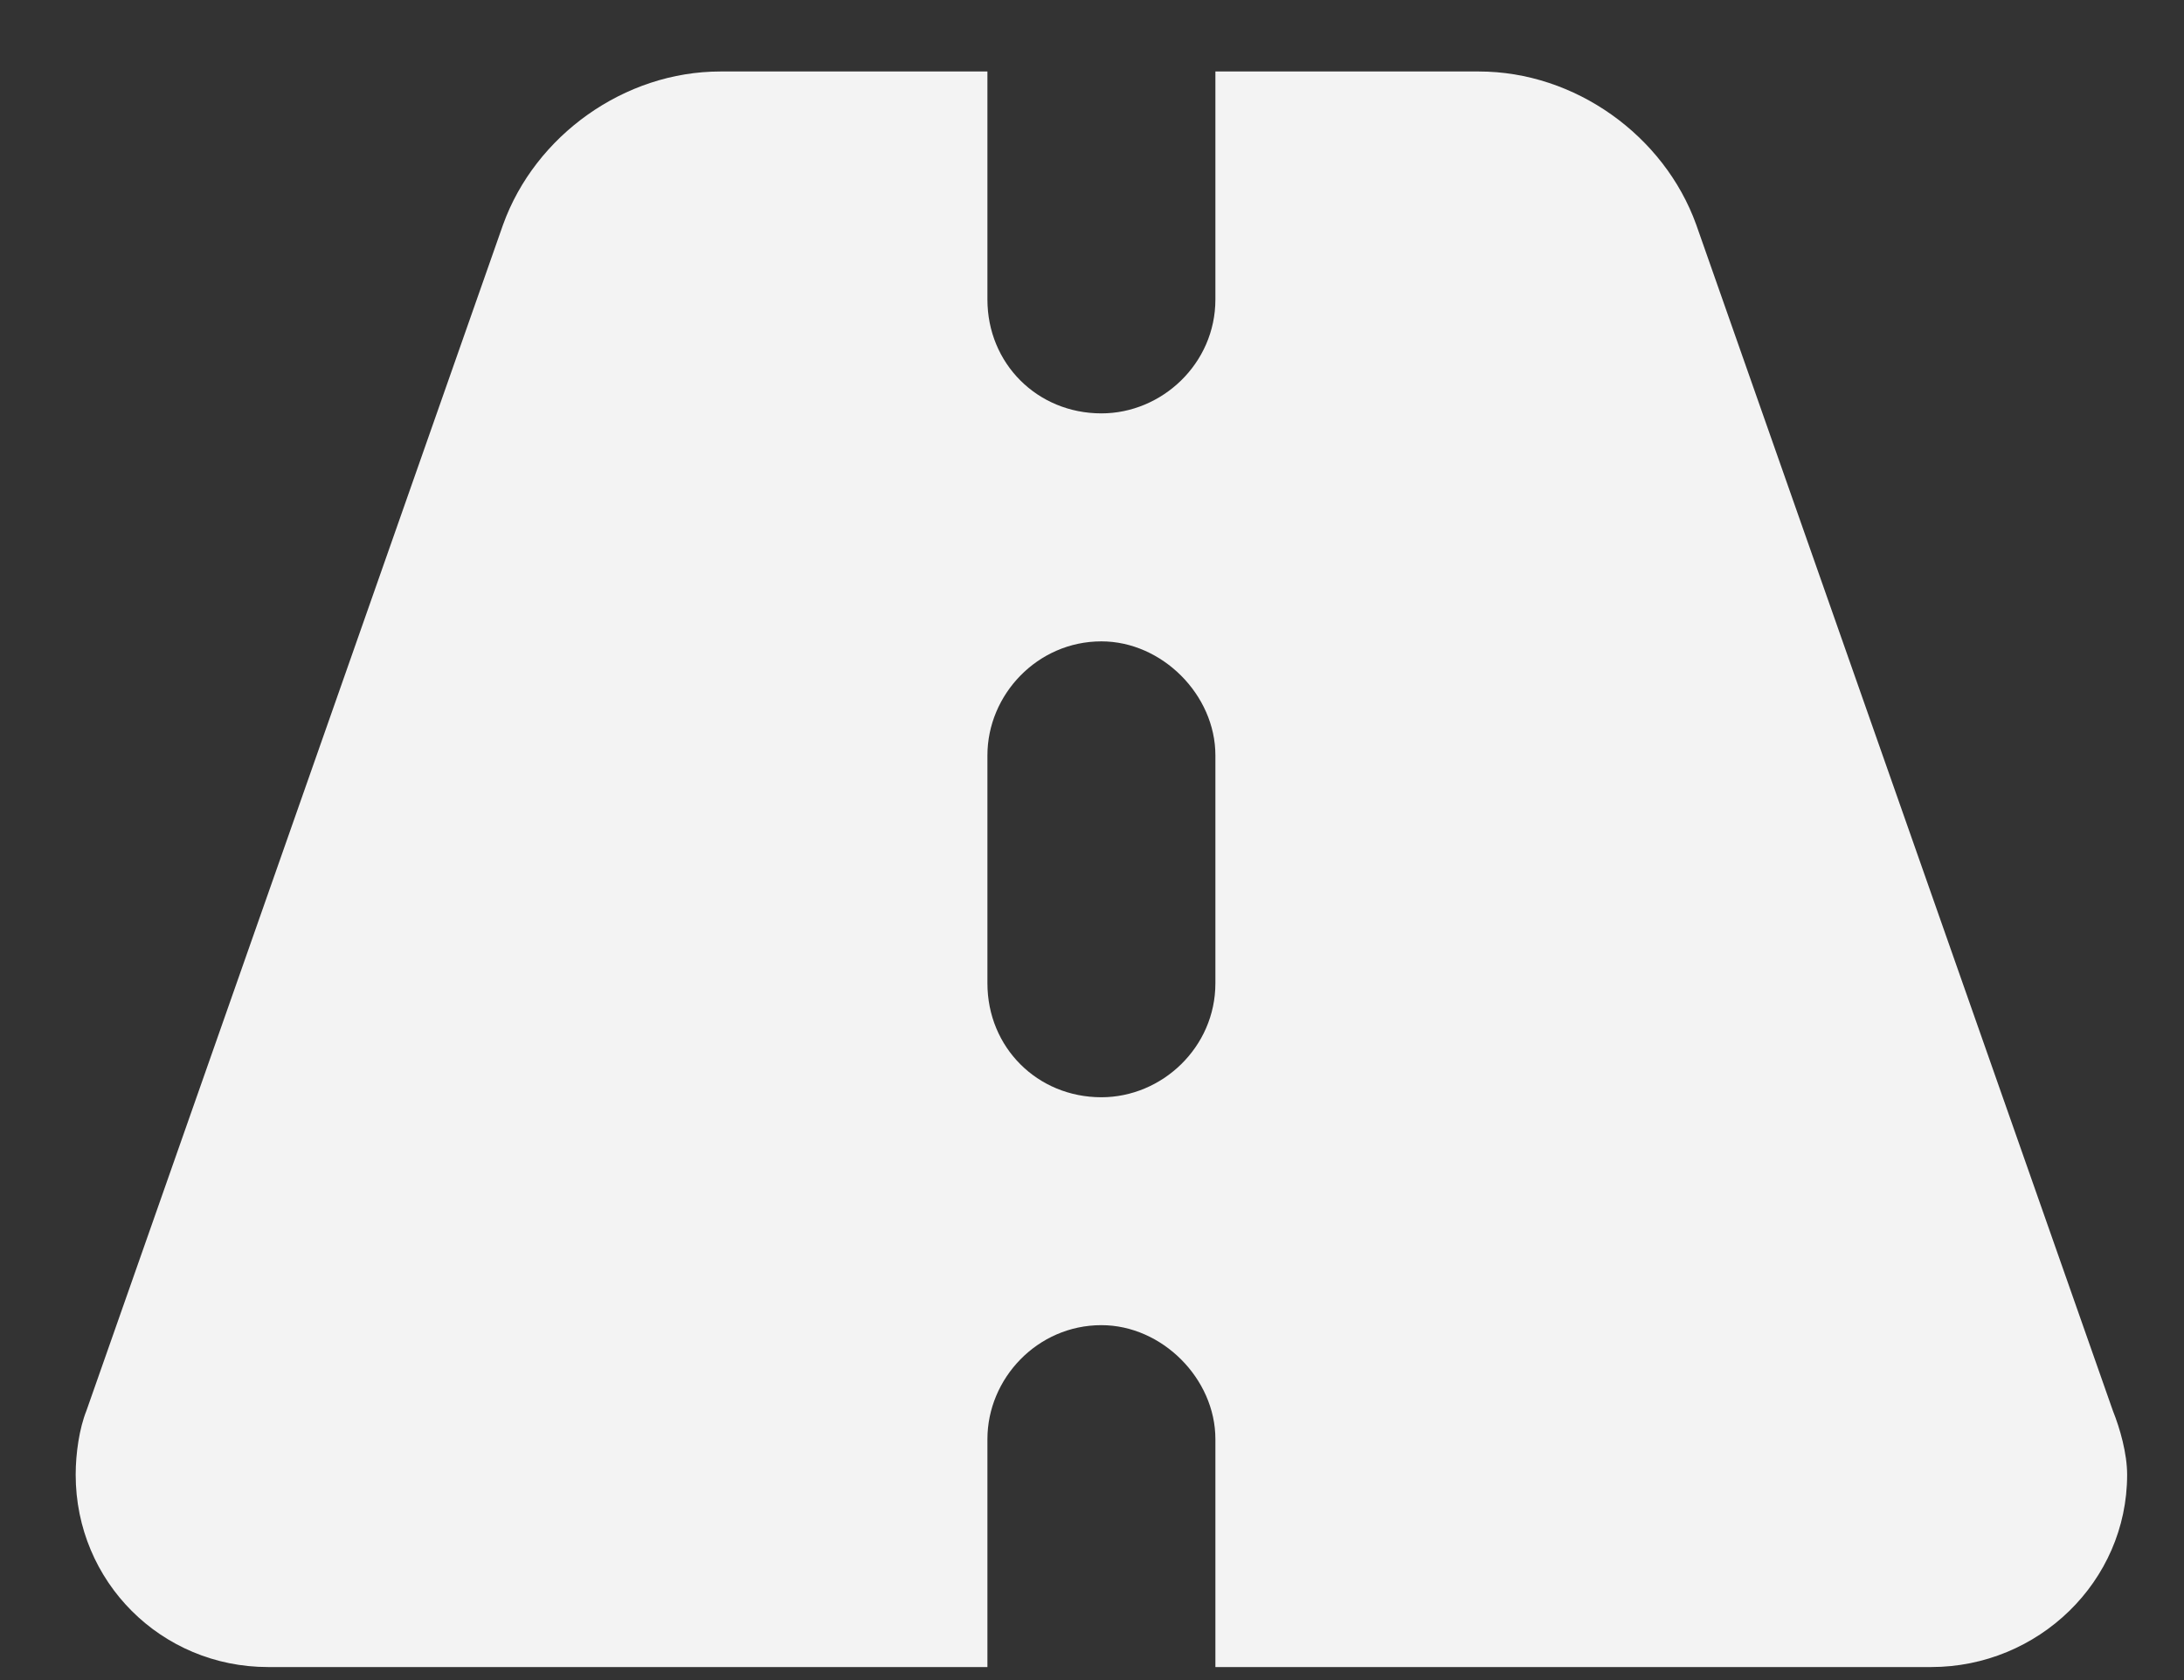 <svg width="26" height="20" viewBox="0 0 26 20" fill="none" xmlns="http://www.w3.org/2000/svg">
<rect x="0" y="0" width="26" height="20" fill="#333333" stroke="none"/>
<path d="M11.755 0.851V3.565C11.755 4.328 12.349 4.921 13.112 4.921C13.833 4.921 14.469 4.328 14.469 3.565V0.851H17.606C18.751 0.851 19.811 1.614 20.193 2.674L25.153 16.793C25.238 17.005 25.323 17.302 25.323 17.556C25.323 18.828 24.263 19.845 22.991 19.845H14.469V17.132C14.469 16.411 13.833 15.775 13.112 15.775C12.349 15.775 11.755 16.411 11.755 17.132V19.845H3.191C1.919 19.845 0.901 18.828 0.901 17.556C0.901 17.302 0.944 17.005 1.029 16.793L5.989 2.674C6.371 1.614 7.431 0.851 8.576 0.851H11.755ZM14.469 8.992C14.469 8.271 13.833 7.635 13.112 7.635C12.349 7.635 11.755 8.271 11.755 8.992V11.705C11.755 12.468 12.349 13.062 13.112 13.062C13.833 13.062 14.469 12.468 14.469 11.705V8.992Z" fill="#F3F3F3"/>
</svg>
